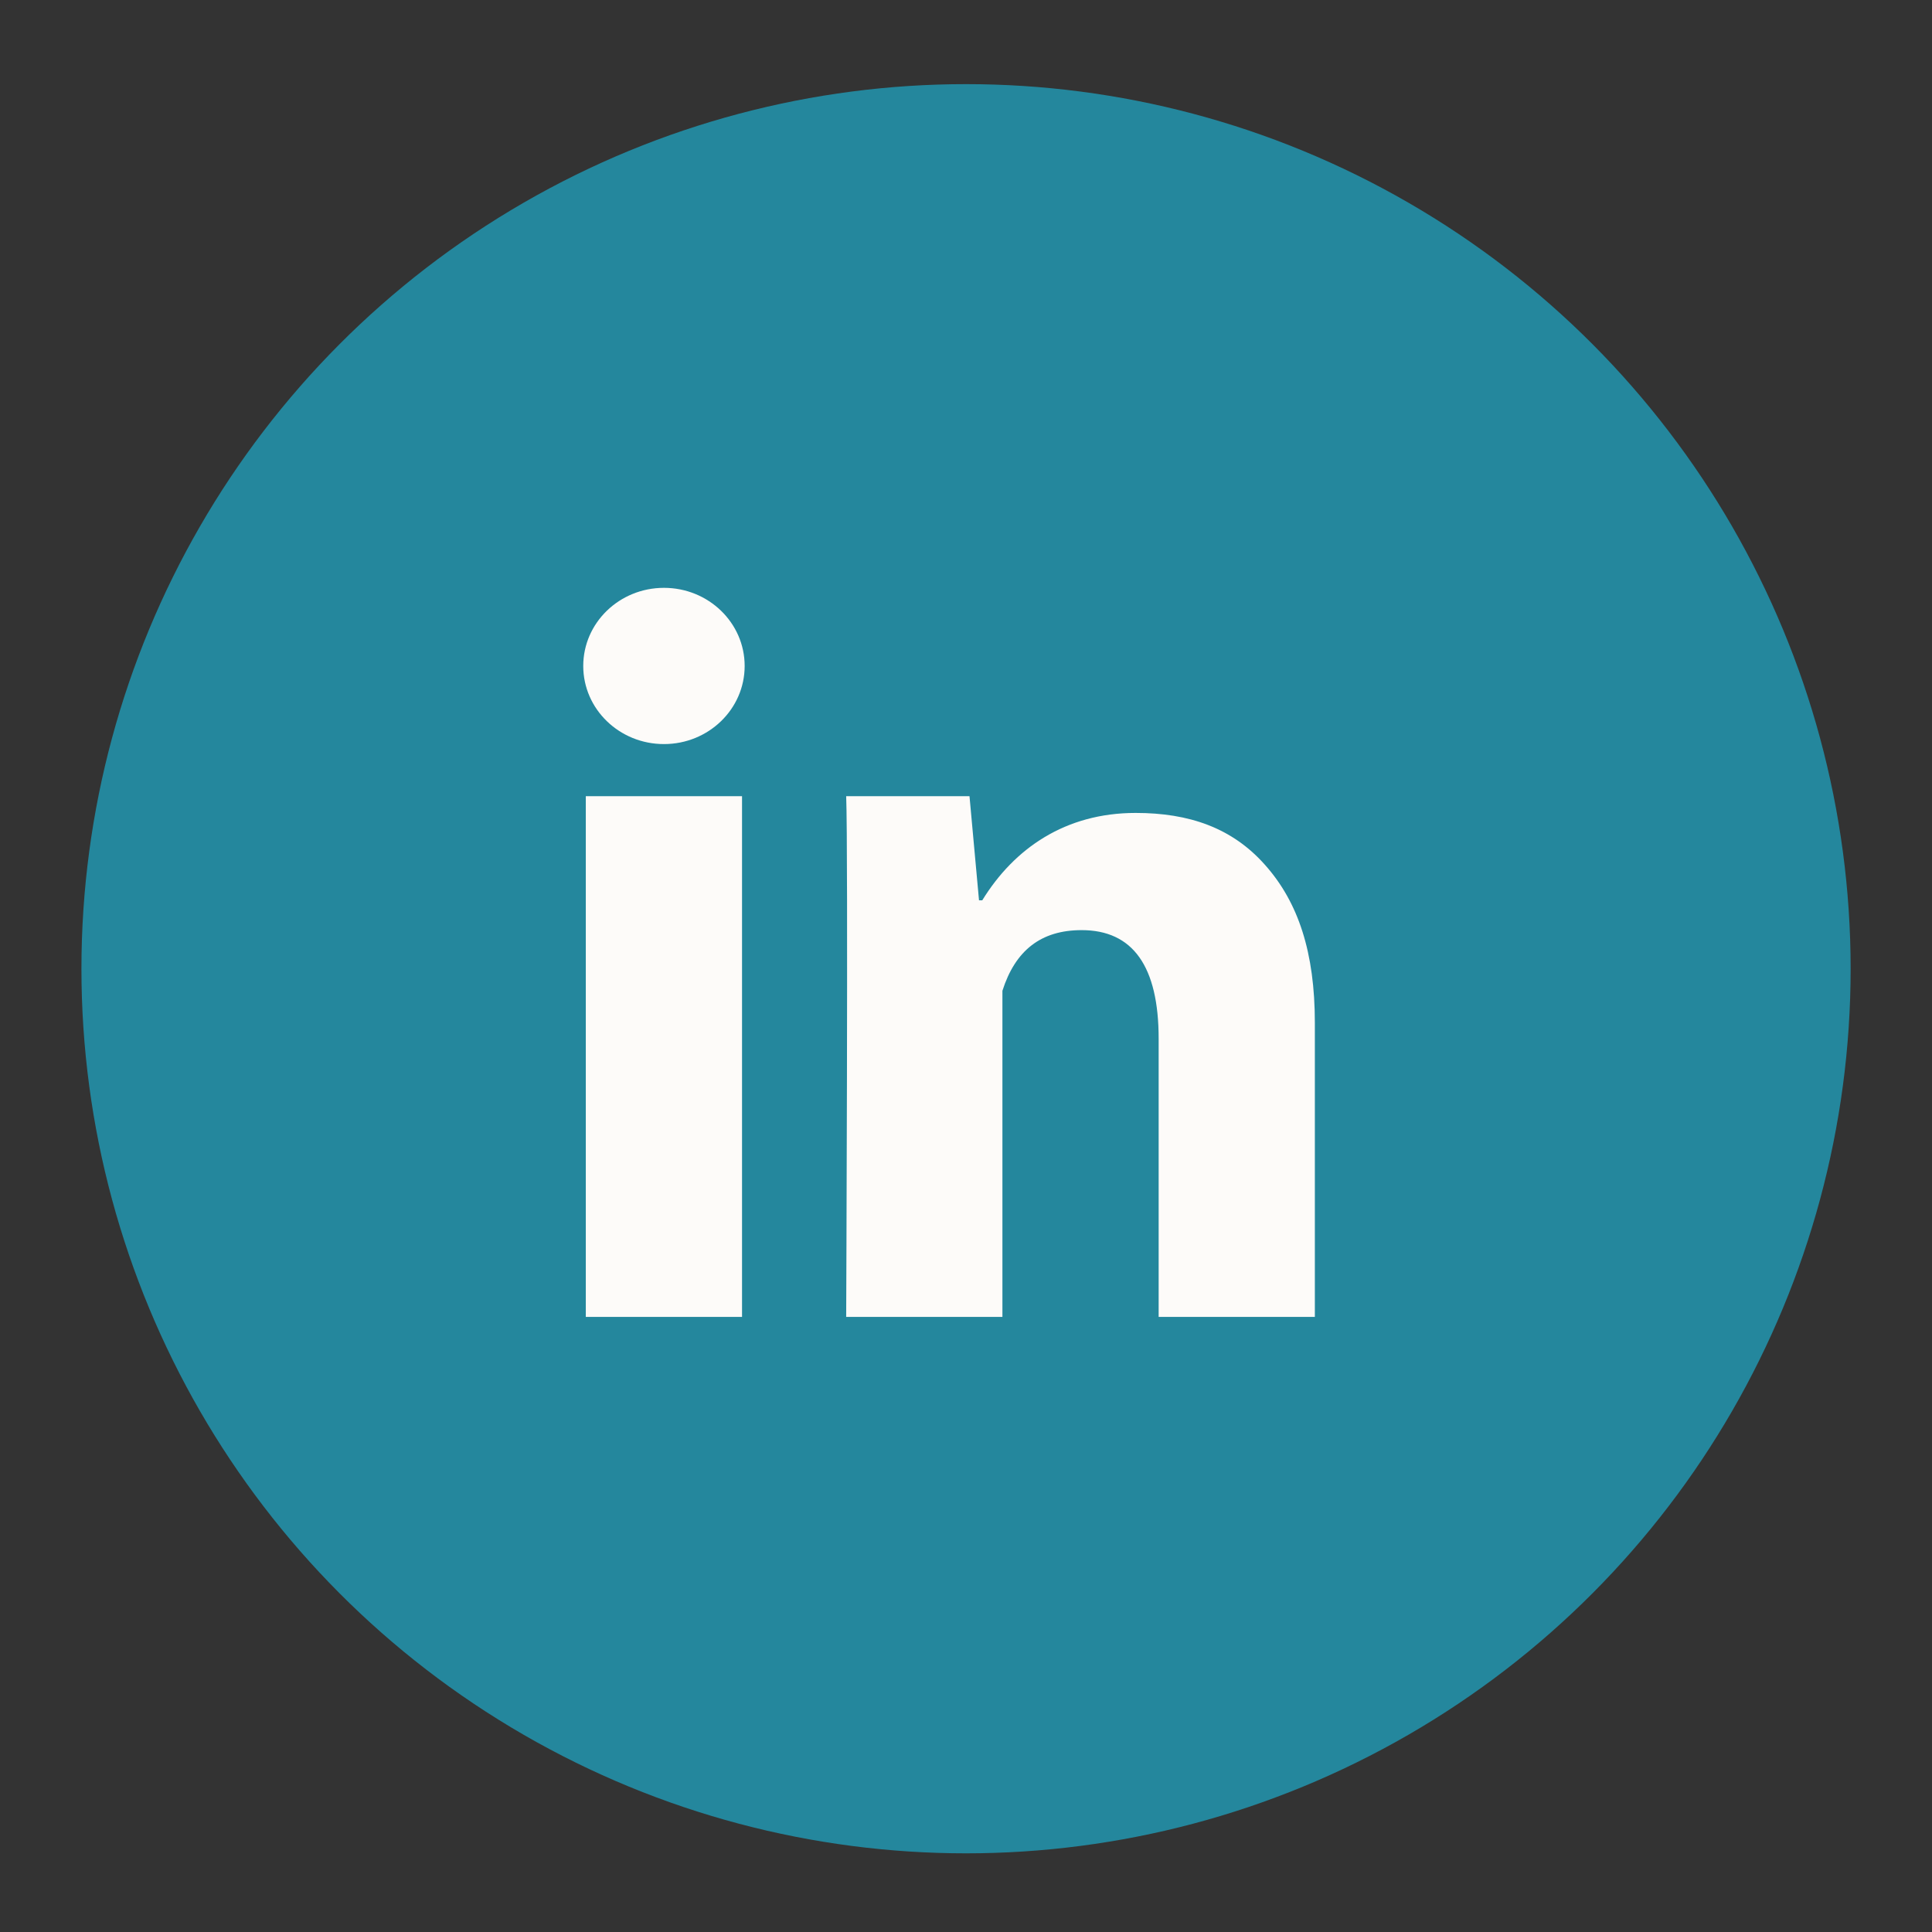 <?xml version="1.0" encoding="UTF-8"?> <svg xmlns="http://www.w3.org/2000/svg" width="53" height="53" viewBox="0 0 53 53" fill="none"><rect x="0" y="0" width="53" height="53" fill="#333333" stroke="none"/><circle cx="26.501" cy="26.575" r="24.267" fill="#24879D"></circle><path d="M20.356 36.126H16.07V21.841H20.356V36.126ZM36.07 36.126H31.785V28.495C31.785 26.506 31.076 25.516 29.672 25.516C28.559 25.516 27.853 26.07 27.499 27.18V36.126H23.213C23.213 36.126 23.27 23.269 23.213 21.841H26.596L26.857 24.698H26.946C27.825 23.269 29.229 22.301 31.154 22.301C32.619 22.301 33.803 22.708 34.707 23.731C35.617 24.755 36.07 26.129 36.07 28.059V36.126Z" fill="#FDFBF9"></path><path d="M18.214 20.412C19.437 20.412 20.428 19.453 20.428 18.269C20.428 17.086 19.437 16.126 18.214 16.126C16.991 16.126 16 17.086 16 18.269C16 19.453 16.991 20.412 18.214 20.412Z" fill="#FDFBF9"></path></svg> 